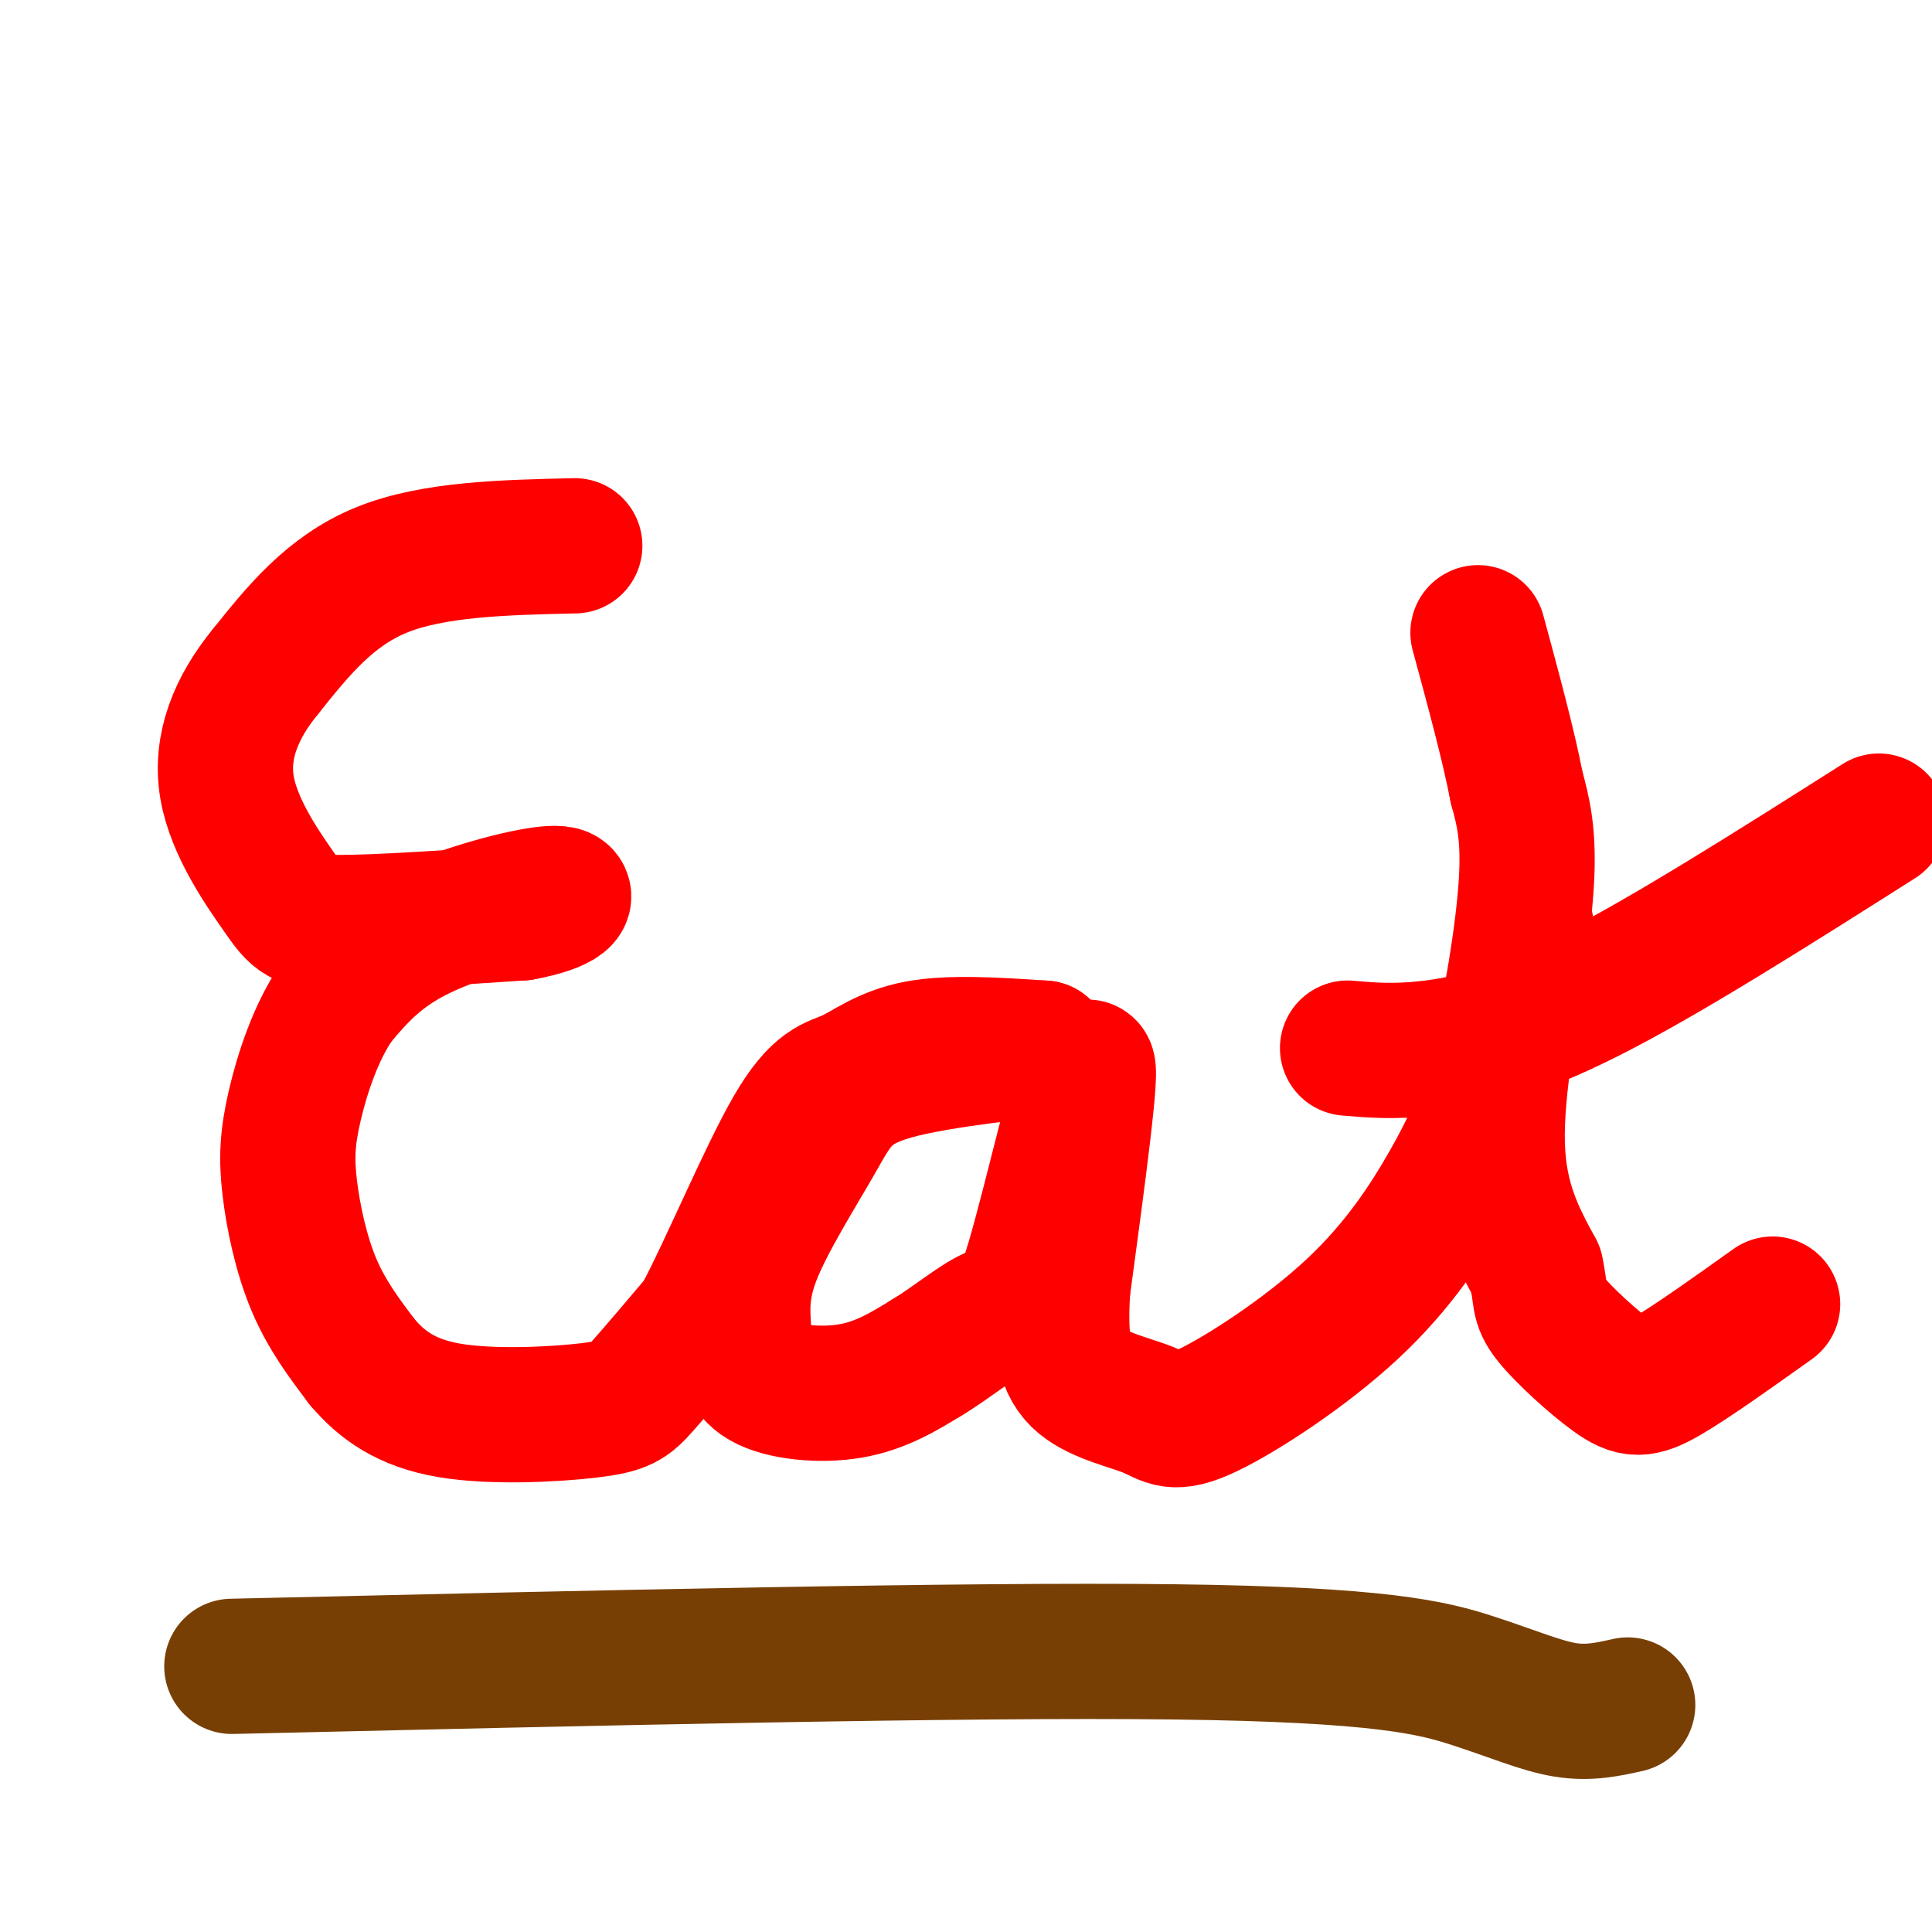 <svg viewBox='0 0 400 400' version='1.1' xmlns='http://www.w3.org/2000/svg' xmlns:xlink='http://www.w3.org/1999/xlink'><g fill='none' stroke='#ff0000' stroke-width='28' stroke-linecap='round' stroke-linejoin='round'><path d='M119,113c-14.667,0.333 -29.333,0.667 -40,5c-10.667,4.333 -17.333,12.667 -24,21'/><path d='M55,139c-6.121,7.453 -9.424,15.585 -8,24c1.424,8.415 7.576,17.112 11,22c3.424,4.888 4.121,5.968 12,6c7.879,0.032 22.939,-0.984 38,-2'/><path d='M108,189c8.643,-1.524 11.250,-4.333 6,-4c-5.250,0.333 -18.357,3.810 -27,8c-8.643,4.190 -12.821,9.095 -17,14'/><path d='M70,207c-4.560,6.386 -7.459,15.351 -9,22c-1.541,6.649 -1.722,10.982 -1,17c0.722,6.018 2.349,13.719 5,20c2.651,6.281 6.325,11.140 10,16'/><path d='M75,282c4.003,4.705 9.011,8.467 18,10c8.989,1.533 21.959,0.836 29,0c7.041,-0.836 8.155,-1.810 11,-5c2.845,-3.190 7.423,-8.595 12,-14'/><path d='M145,273c5.573,-10.427 13.504,-29.496 19,-39c5.496,-9.504 8.557,-9.443 12,-11c3.443,-1.557 7.270,-4.730 14,-6c6.730,-1.270 16.365,-0.635 26,0'/><path d='M216,217c-2.231,0.614 -20.808,2.149 -31,5c-10.192,2.851 -12.000,7.018 -16,14c-4.000,6.982 -10.190,16.780 -13,24c-2.810,7.220 -2.238,11.863 -2,16c0.238,4.137 0.141,7.768 4,10c3.859,2.232 11.674,3.066 18,2c6.326,-1.066 11.163,-4.033 16,-7'/><path d='M192,281c5.352,-3.239 10.734,-7.837 14,-9c3.266,-1.163 4.418,1.110 8,-11c3.582,-12.110 9.595,-38.603 11,-40c1.405,-1.397 -1.797,22.301 -5,46'/><path d='M220,267c-0.632,11.122 0.288,15.926 4,19c3.712,3.074 10.216,4.417 14,6c3.784,1.583 4.848,3.406 12,0c7.152,-3.406 20.392,-12.043 30,-21c9.608,-8.957 15.586,-18.236 20,-26c4.414,-7.764 7.265,-14.013 10,-25c2.735,-10.987 5.353,-26.710 6,-37c0.647,-10.290 -0.676,-15.145 -2,-20'/><path d='M314,163c-1.667,-8.667 -4.833,-20.333 -8,-32'/><path d='M316,192c-3.167,16.583 -6.333,33.167 -6,45c0.333,11.833 4.167,18.917 8,26'/><path d='M318,263c1.234,5.608 0.321,6.627 3,10c2.679,3.373 8.952,9.100 13,12c4.048,2.900 5.871,2.971 11,0c5.129,-2.971 13.565,-8.986 22,-15'/><path d='M279,217c4.844,0.422 9.689,0.844 17,0c7.311,-0.844 17.089,-2.956 33,-11c15.911,-8.044 37.956,-22.022 60,-36'/></g>
<g fill='none' stroke='#783f04' stroke-width='28' stroke-linecap='round' stroke-linejoin='round'><path d='M48,345c75.887,-1.762 151.774,-3.524 195,-3c43.226,0.524 53.792,3.333 62,6c8.208,2.667 14.060,5.190 19,6c4.940,0.810 8.970,-0.095 13,-1'/></g>
</svg>